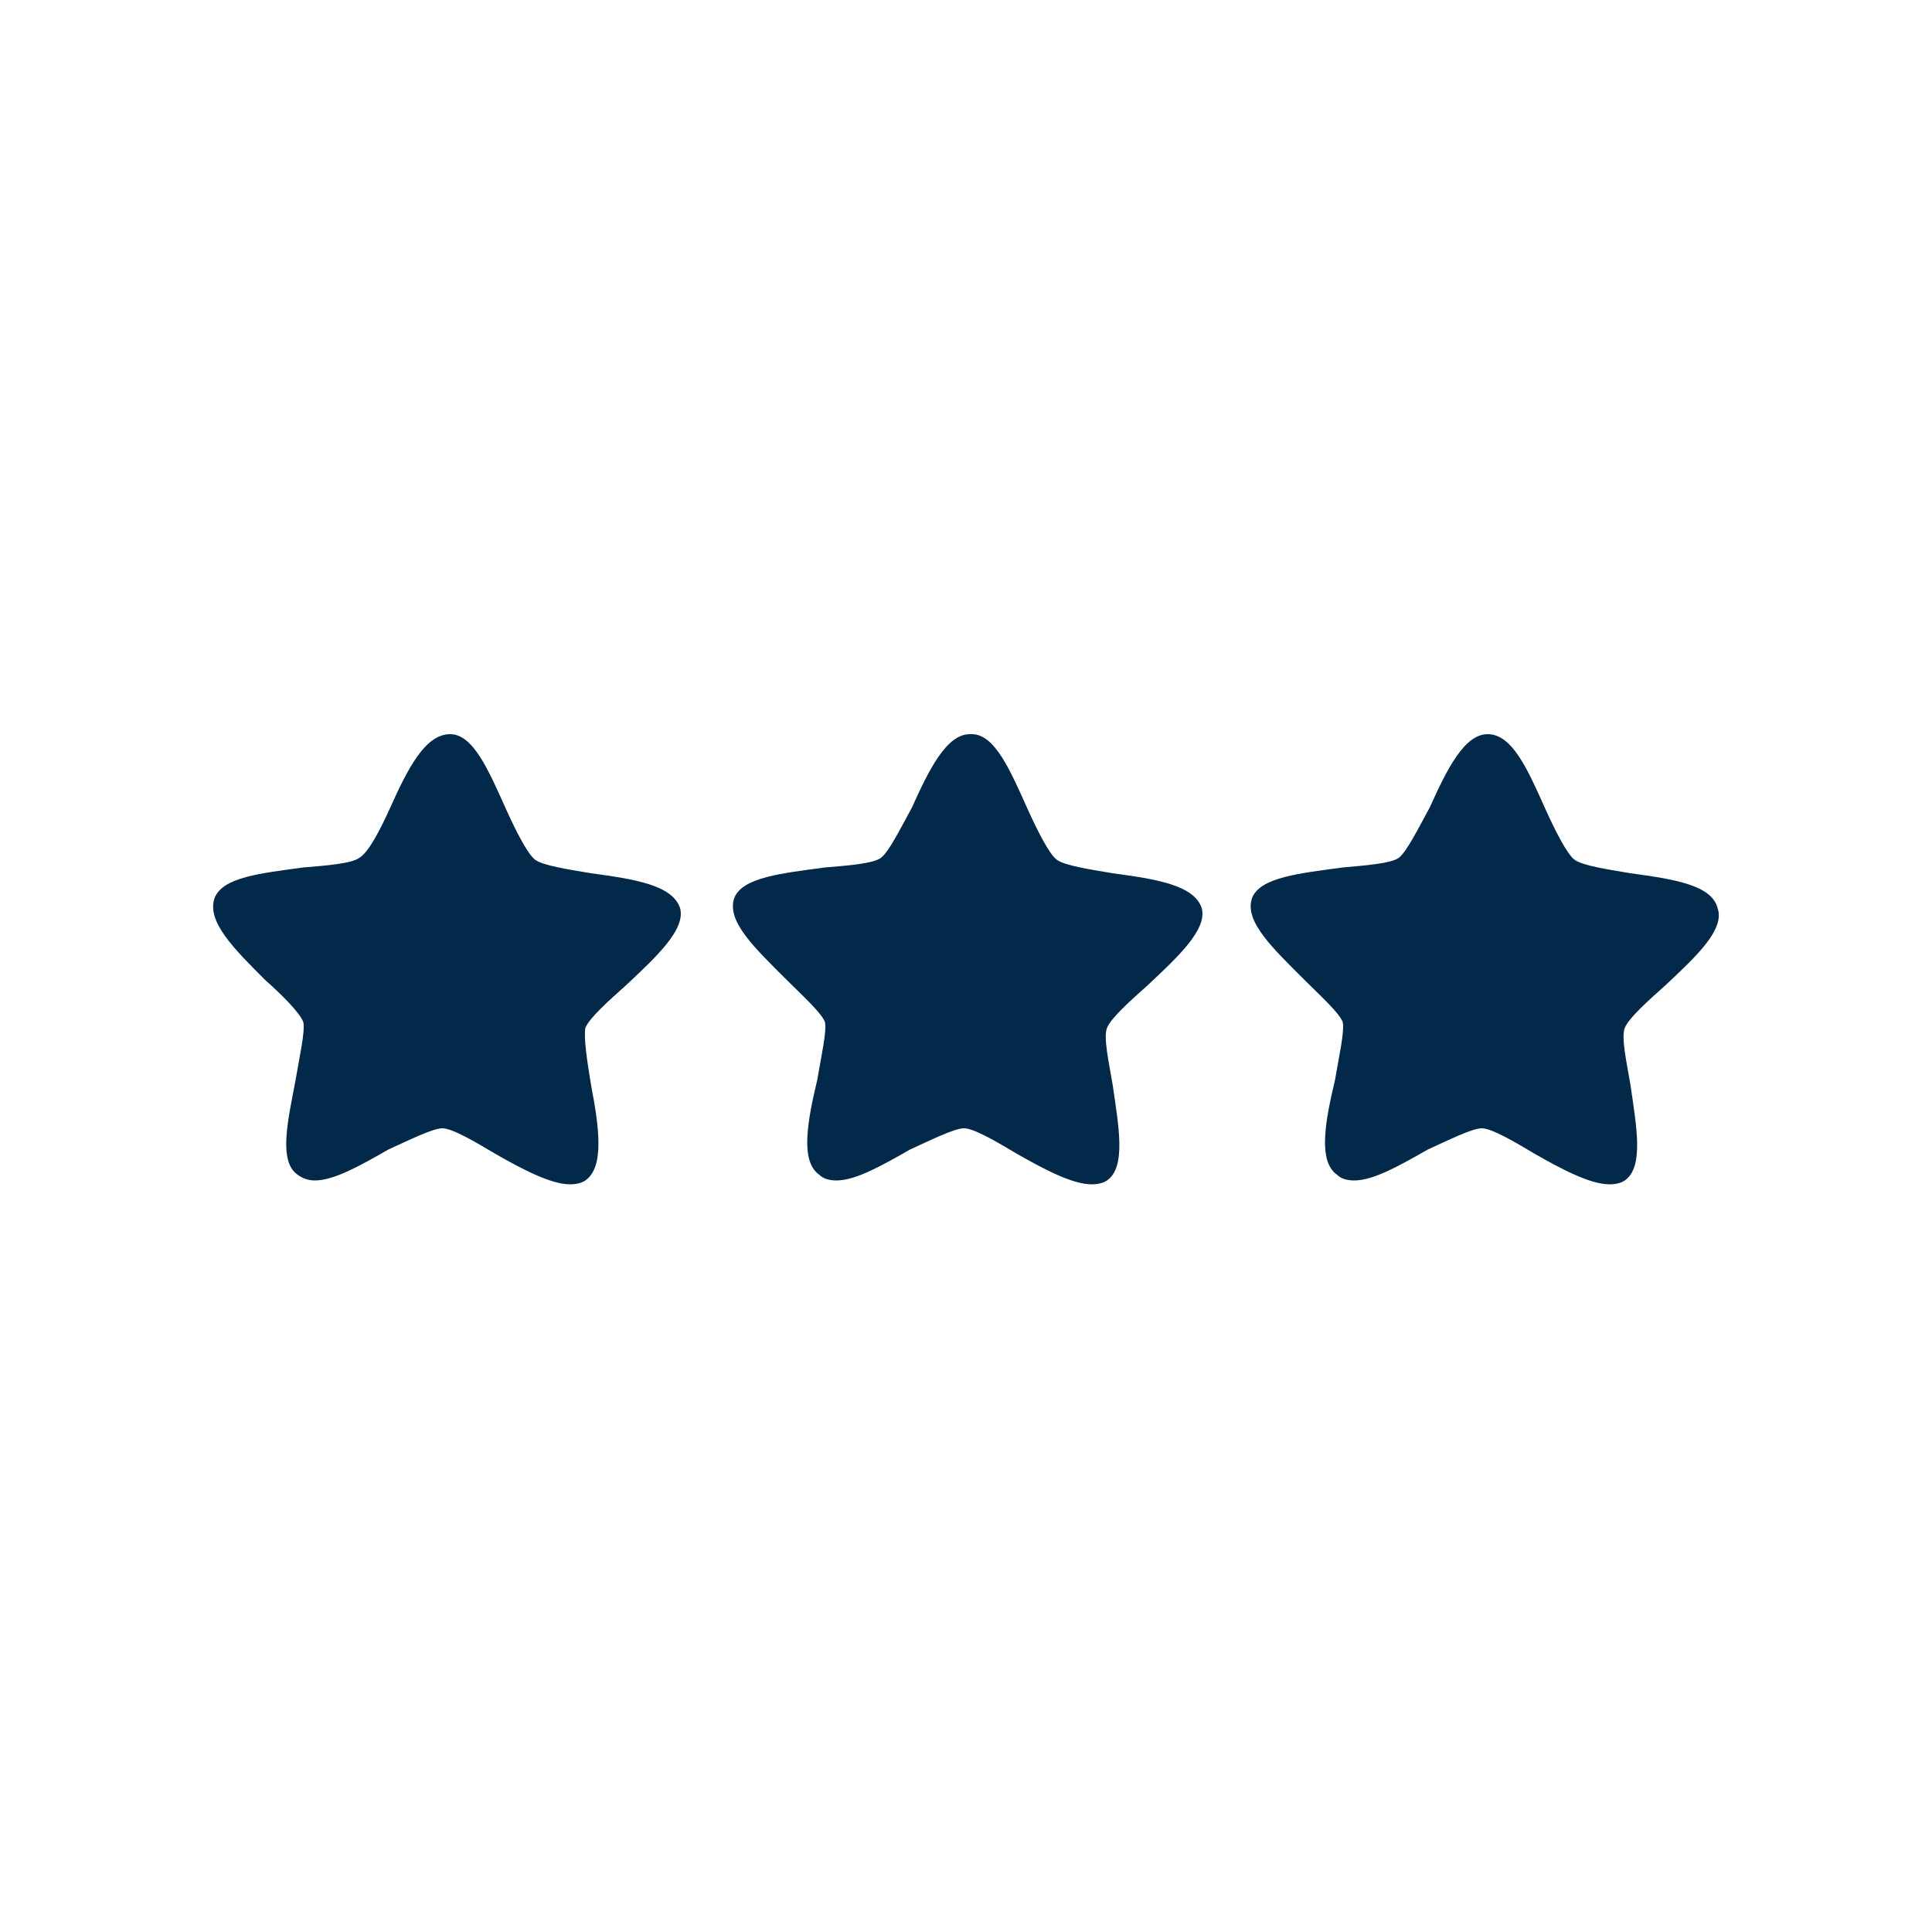 <svg version="1.2" xmlns="http://www.w3.org/2000/svg" viewBox="0 0 100 100" width="100" height="100">
	<title>Nieuw project</title>
	<style>
		.s0 { fill: #02284a } 
	</style>
	<g id="euro bag 1 ">
		<g id="euros bag 1 ">
			<g id="&lt;Group&gt;">
				<g id="gift 1 ">
					<g id="&lt;Group&gt;">
						<g id="gears 1 ">
							<g id="gears">
								<g id="&lt;Group&gt;">
									<g id="&lt;Group&gt;">
										<g id="&lt;Group&gt;">
											<g id="quality">
												<g id="&lt;Group&gt;">
													<path id="&lt;Path&gt;" class="s0" d="m35.2 47c-0.4-1.2-2.4-1.5-4.6-1.8-1.2-0.2-2.5-0.4-2.9-0.7-0.4-0.3-1-1.5-1.5-2.6-0.9-2-1.7-3.9-2.9-3.9-1.3 0-2.2 1.8-3.1 3.8-0.5 1.1-1.1 2.3-1.6 2.6-0.4 0.3-1.7 0.4-2.9 0.5-2.2 0.3-4.2 0.5-4.6 1.6-0.4 1.2 1 2.6 2.6 4.2 0.9 0.8 1.8 1.7 2 2.2 0.1 0.5-0.2 1.8-0.4 3-0.4 2.1-0.9 4.2 0.1 4.9q0.4 0.3 0.9 0.3c1 0 2.4-0.8 3.8-1.6 1.1-0.5 2.3-1.1 2.8-1.1 0.5 0 1.7 0.7 2.7 1.3 1.4 0.8 2.9 1.6 3.9 1.6q0.5 0 0.8-0.2c1-0.7 0.7-2.8 0.3-4.9-0.2-1.2-0.4-2.5-0.3-3 0.2-0.5 1.2-1.4 2.1-2.2 1.6-1.5 3.1-2.9 2.8-4z"/>
													<path id="&lt;Path&gt;" class="s0" d="m62.2 47c-0.4-1.2-2.4-1.5-4.6-1.8-1.2-0.2-2.5-0.4-2.9-0.7-0.4-0.3-1-1.5-1.5-2.6-0.9-2-1.7-3.9-2.9-3.9h-0.1c-1.2 0-2.1 1.8-3 3.8-0.6 1.1-1.2 2.3-1.6 2.6-0.4 0.3-1.7 0.4-2.9 0.5-2.2 0.3-4.3 0.5-4.7 1.6-0.4 1.2 1.1 2.6 2.7 4.2 0.8 0.8 1.8 1.7 2 2.2 0.1 0.5-0.2 1.8-0.4 3-0.5 2.1-0.9 4.2 0.1 4.9q0.3 0.3 0.9 0.3c1 0 2.4-0.8 3.8-1.6 1.1-0.5 2.3-1.1 2.8-1.1 0.5 0 1.7 0.7 2.7 1.3 1.4 0.8 2.9 1.6 3.9 1.6q0.5 0 0.8-0.2c1-0.7 0.6-2.8 0.3-4.9-0.2-1.2-0.5-2.5-0.3-3 0.2-0.5 1.2-1.4 2.1-2.2 1.6-1.5 3.1-2.9 2.8-4z"/>
													<path id="&lt;Path&gt;" class="s0" d="m88.9 47c-0.3-1.2-2.3-1.5-4.5-1.8-1.2-0.2-2.5-0.4-2.9-0.7-0.4-0.3-1-1.5-1.5-2.6-0.9-2-1.7-3.9-3-3.9-1.2 0-2.1 1.8-3 3.8-0.6 1.1-1.2 2.3-1.6 2.6-0.4 0.3-1.8 0.4-2.9 0.5-2.2 0.3-4.3 0.5-4.7 1.6-0.4 1.2 1.1 2.6 2.7 4.2 0.8 0.8 1.8 1.7 2 2.2 0.1 0.5-0.2 1.8-0.4 3-0.5 2.1-0.9 4.2 0.1 4.9q0.3 0.3 0.9 0.3c1 0 2.4-0.8 3.8-1.6 1.1-0.5 2.3-1.1 2.8-1.1 0.5 0 1.7 0.7 2.7 1.3 1.4 0.8 2.9 1.6 3.9 1.6q0.5 0 0.8-0.2c1-0.7 0.6-2.8 0.3-4.9-0.2-1.2-0.5-2.5-0.3-3 0.2-0.5 1.2-1.4 2.1-2.2 1.6-1.5 3.1-2.9 2.7-4z"/>
												</g>
											</g>
										</g>
									</g>
									<g id="&lt;Group&gt;">
									</g>
								</g>
							</g>
						</g>
					</g>
				</g>
			</g>
		</g>
	</g>
</svg>